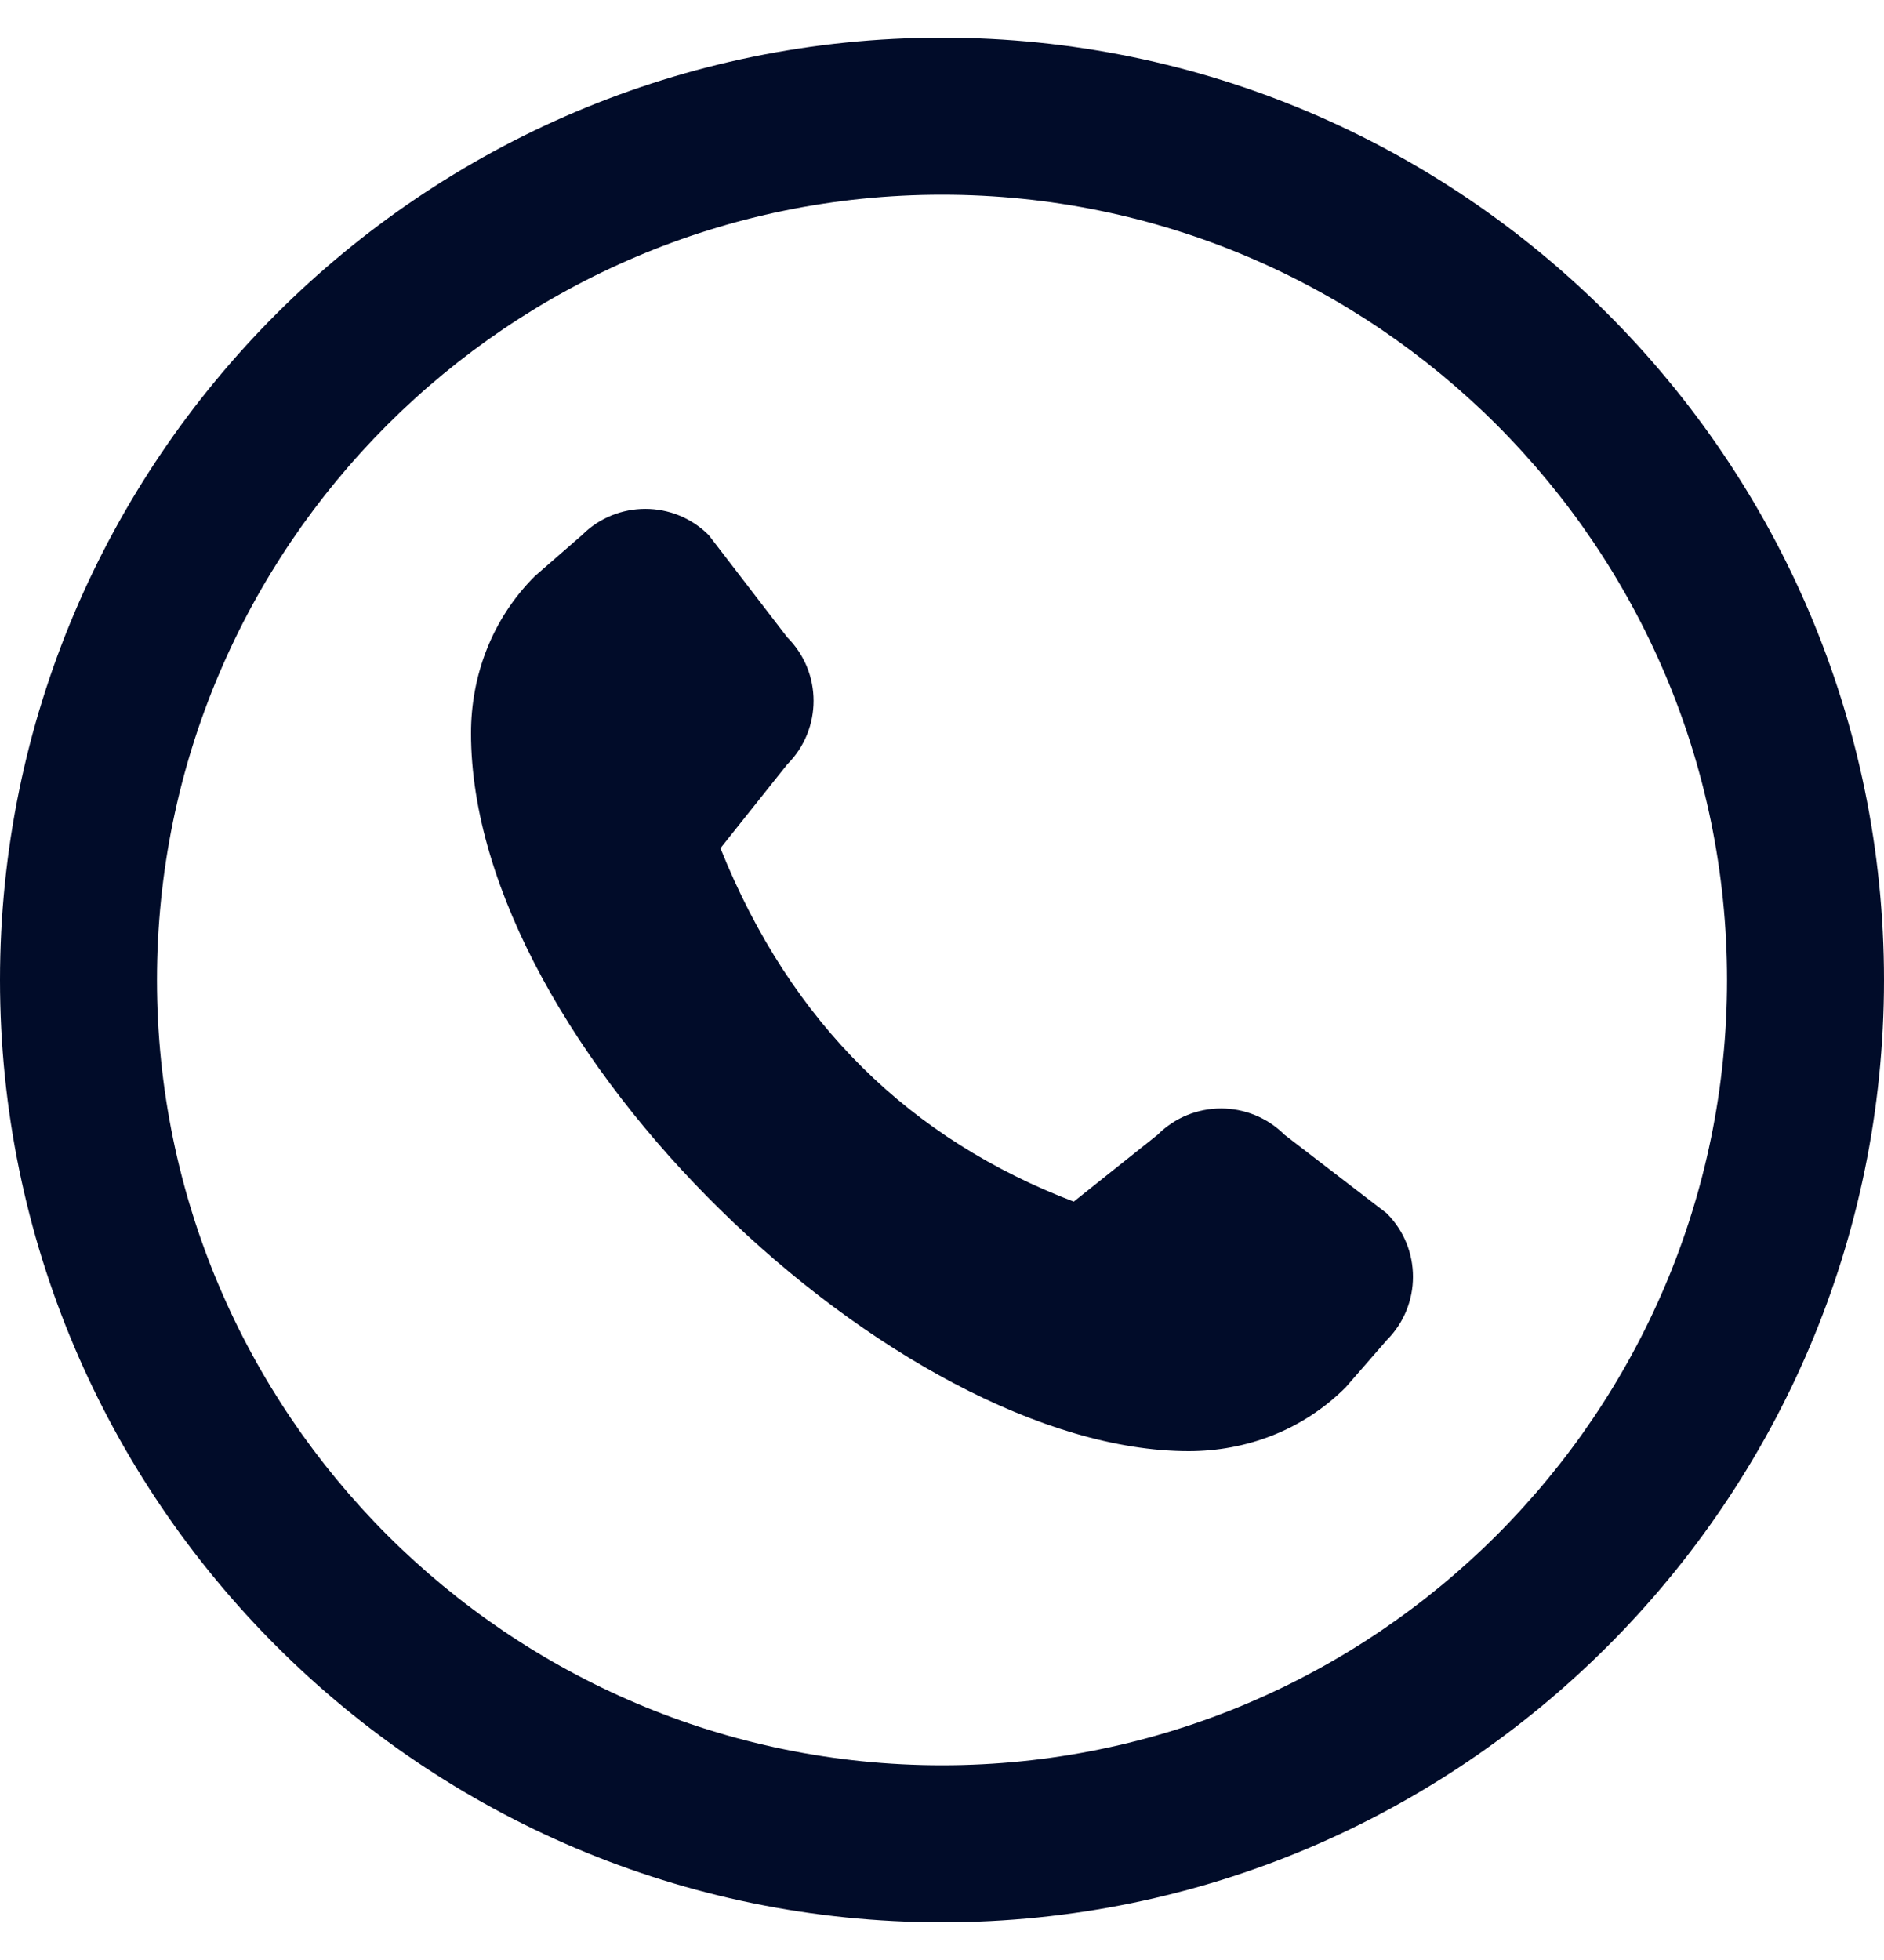 <svg width="25" height="26" viewBox="0 0 25 26" fill="none" xmlns="http://www.w3.org/2000/svg">
<g clip-path="url(#clip0_246_9335)">
<path d="M12.5 25.5C5.607 25.5 0 19.893 0 13C0 6.107 5.607 0.5 12.5 0.5C19.393 0.5 25 6.107 25 13C25 19.893 19.393 25.5 12.5 25.5ZM12.5 2.583C6.756 2.583 2.083 7.256 2.083 13C2.083 18.744 6.756 23.417 12.5 23.417C18.244 23.417 22.917 18.744 22.917 13C22.917 7.256 18.244 2.583 12.5 2.583ZM15.361 15.053L14.248 15.94C12.091 15.116 10.499 13.59 9.56 11.252L10.447 10.139C10.912 9.674 10.912 8.92 10.447 8.455L9.405 7.099C8.941 6.634 8.186 6.634 7.722 7.099L7.097 7.643C6.522 8.217 6.25 8.973 6.25 9.726C6.25 13.893 11.905 19.25 15.774 19.25C16.527 19.25 17.283 18.978 17.857 18.403L18.401 17.778C18.866 17.314 18.866 16.559 18.401 16.095L17.045 15.053C16.58 14.588 15.826 14.588 15.361 15.053Z" fill="#010C29"/>
</g>
<defs>
<clipPath id="clip0_246_9335">
<rect width="25" height="25" fill="white" transform="translate(0 0.5)"/>
</clipPath>
</defs>
</svg>
